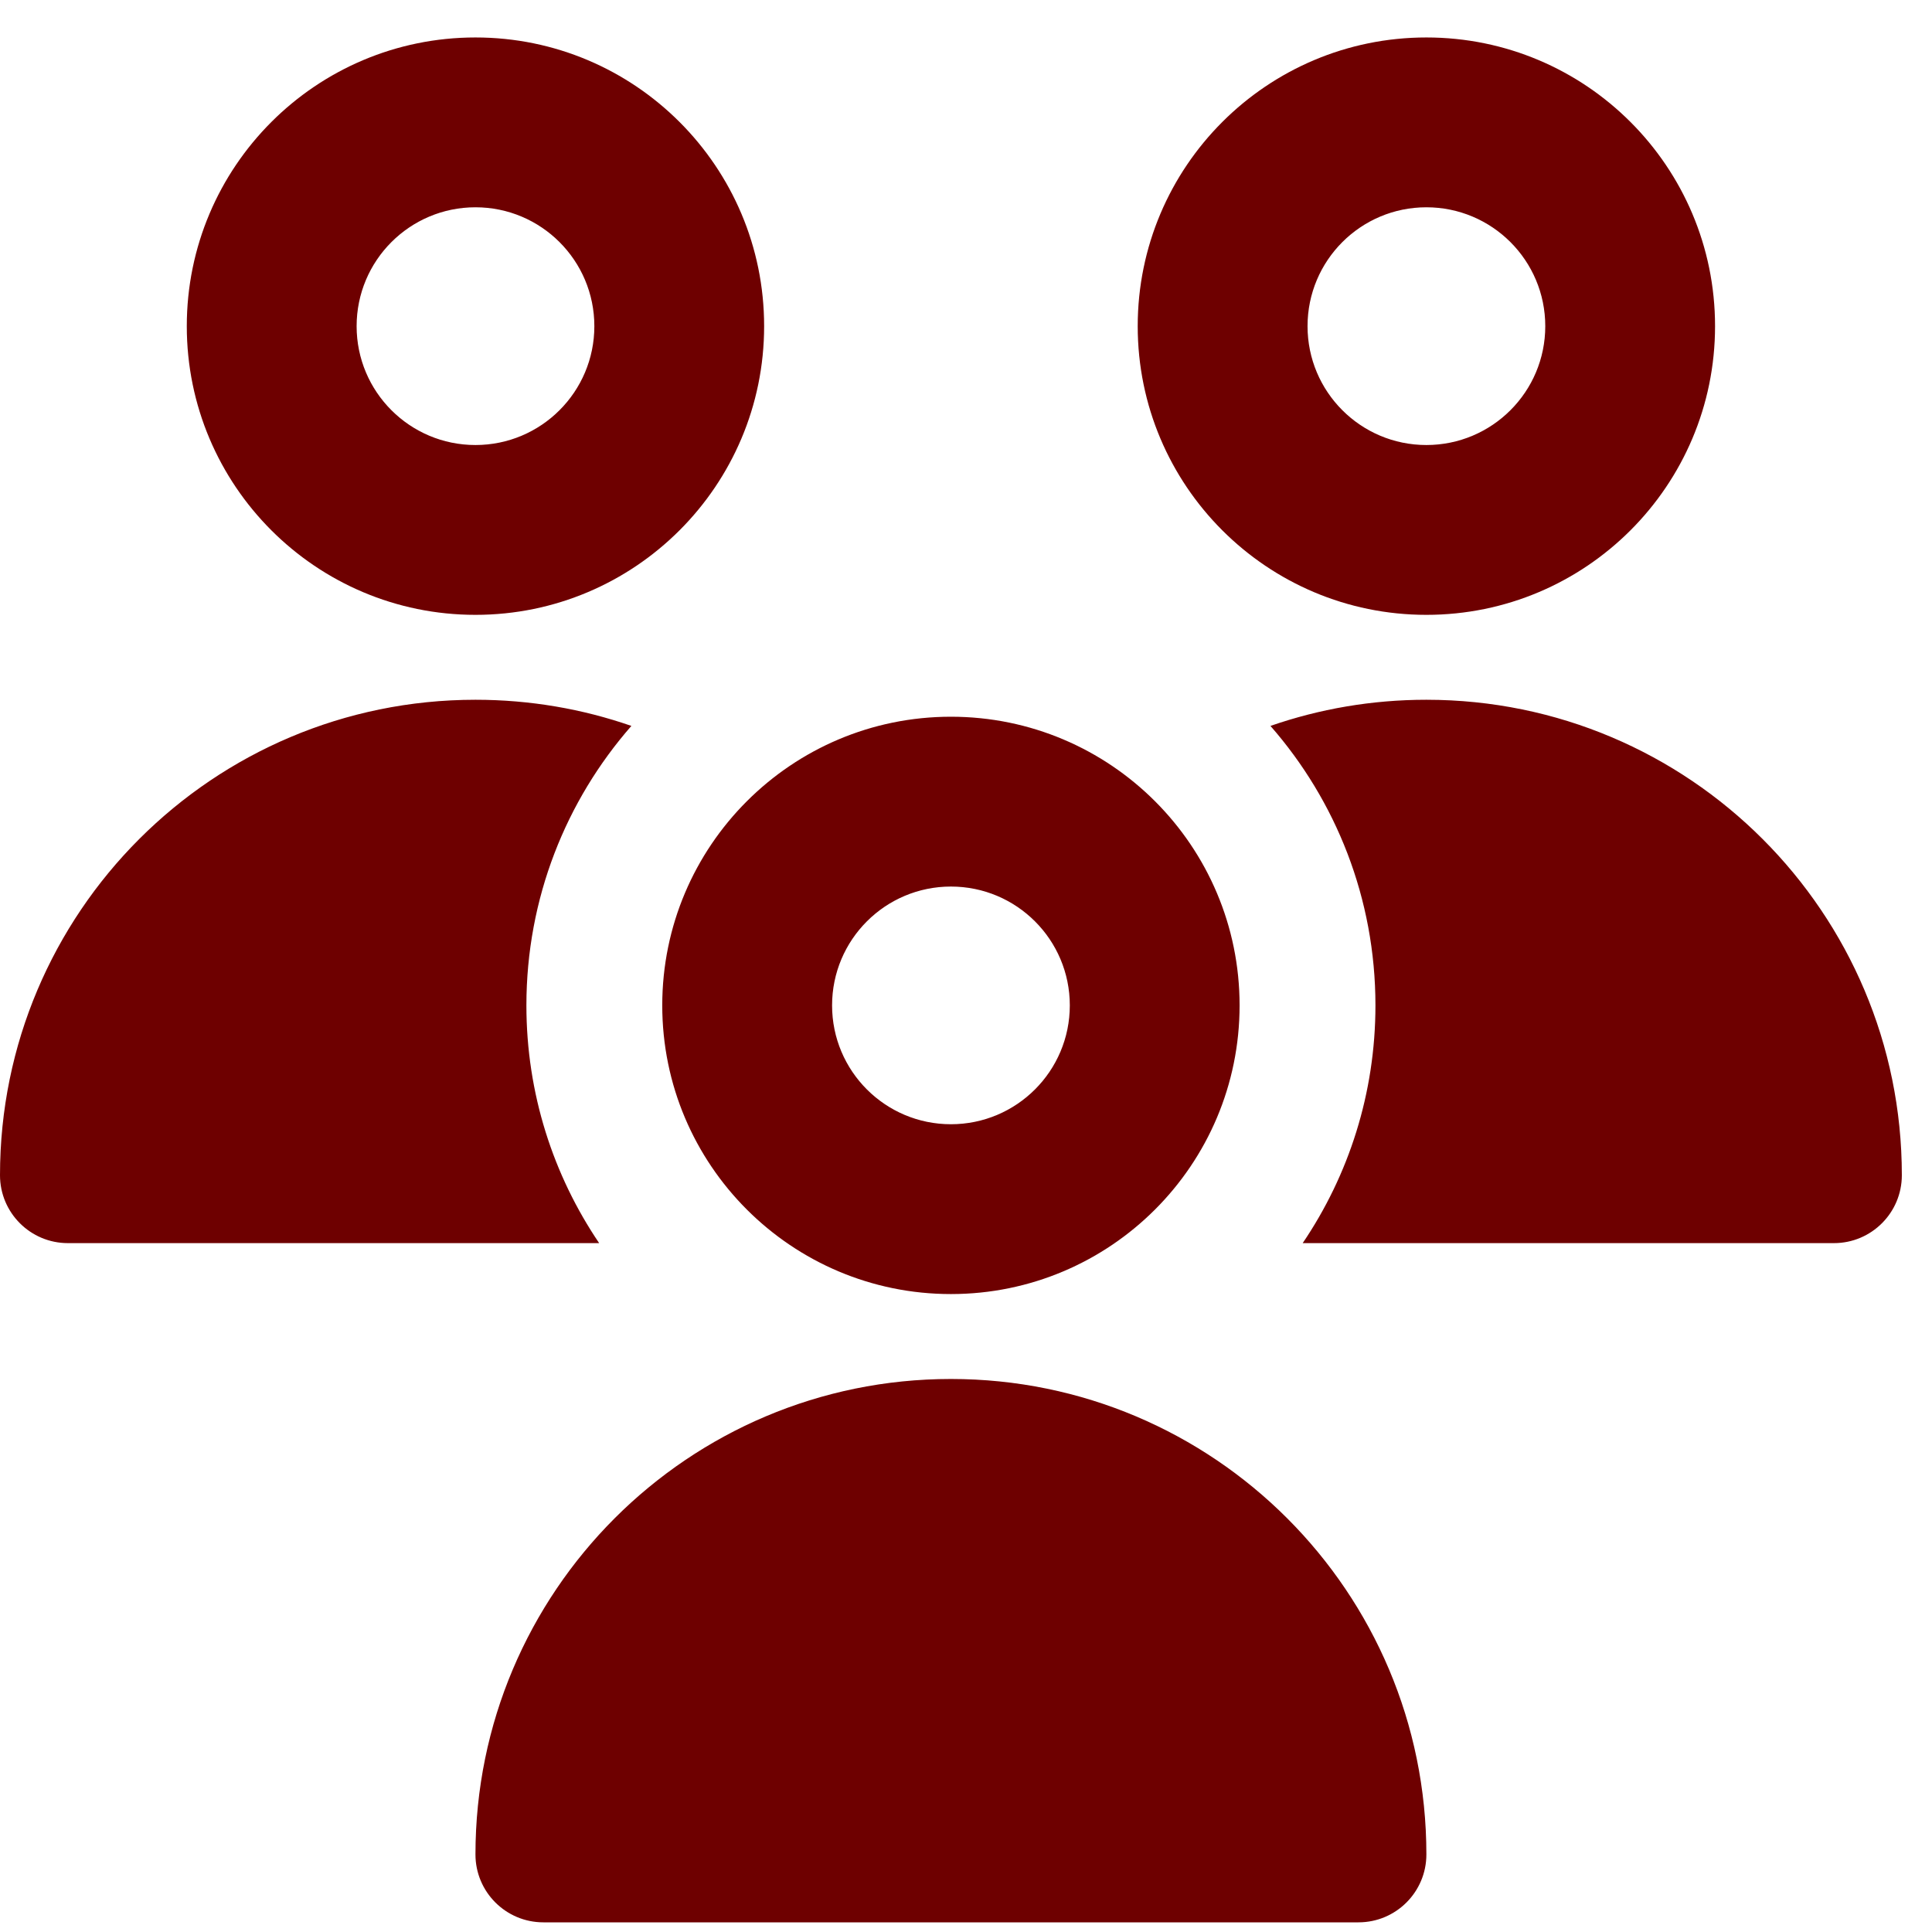 <svg width="41" height="41" viewBox="0 0 41 41" fill="none" xmlns="http://www.w3.org/2000/svg">
<path fill-rule="evenodd" clip-rule="evenodd" d="M30.27 4.399C31.663 4.399 32.793 5.528 32.793 6.922C32.793 8.315 31.663 9.444 30.27 9.444C28.877 9.444 27.748 8.315 27.748 6.922C27.748 5.528 28.877 4.399 30.27 4.399ZM36.396 6.922C36.396 3.538 33.654 0.795 30.27 0.795C26.887 0.795 24.144 3.538 24.144 6.922C24.144 10.305 26.887 13.048 30.27 13.048C33.654 13.048 36.396 10.305 36.396 6.922ZM10.09 4.399C8.697 4.399 7.568 5.528 7.568 6.922C7.568 8.315 8.697 9.444 10.09 9.444C11.483 9.444 12.613 8.315 12.613 6.922C12.613 5.528 11.483 4.399 10.09 4.399ZM3.964 6.922C3.964 3.538 6.707 0.795 10.09 0.795C13.473 0.795 16.216 3.538 16.216 6.922C16.216 10.305 13.473 13.048 10.09 13.048C6.707 13.048 3.964 10.305 3.964 6.922ZM29.189 21.336C29.189 19.064 28.348 16.989 26.961 15.405C27.998 15.045 29.111 14.85 30.27 14.85C35.843 14.85 40.36 19.367 40.36 24.94C40.36 25.736 39.715 26.381 38.919 26.381H27.645C28.62 24.942 29.189 23.205 29.189 21.336ZM12.715 26.381C11.741 24.942 11.171 23.205 11.171 21.336C11.171 19.064 12.012 16.989 13.399 15.405C12.363 15.045 11.249 14.85 10.09 14.85C4.517 14.85 0 19.367 0 24.94C0 25.736 0.645 26.381 1.441 26.381H12.715ZM20.18 18.814C21.573 18.814 22.703 19.943 22.703 21.336C22.703 22.729 21.573 23.858 20.18 23.858C18.787 23.858 17.658 22.729 17.658 21.336C17.658 19.943 18.787 18.814 20.18 18.814ZM26.306 21.336C26.306 17.953 23.564 15.21 20.18 15.21C16.797 15.21 14.054 17.953 14.054 21.336C14.054 24.719 16.797 27.462 20.18 27.462C23.564 27.462 26.306 24.719 26.306 21.336ZM20.18 29.264C25.753 29.264 30.27 33.781 30.27 39.354C30.27 40.15 29.625 40.795 28.829 40.795H11.531C10.735 40.795 10.09 40.15 10.09 39.354C10.09 33.781 14.607 29.264 20.18 29.264Z" fill="#6E0000"/>
</svg>
